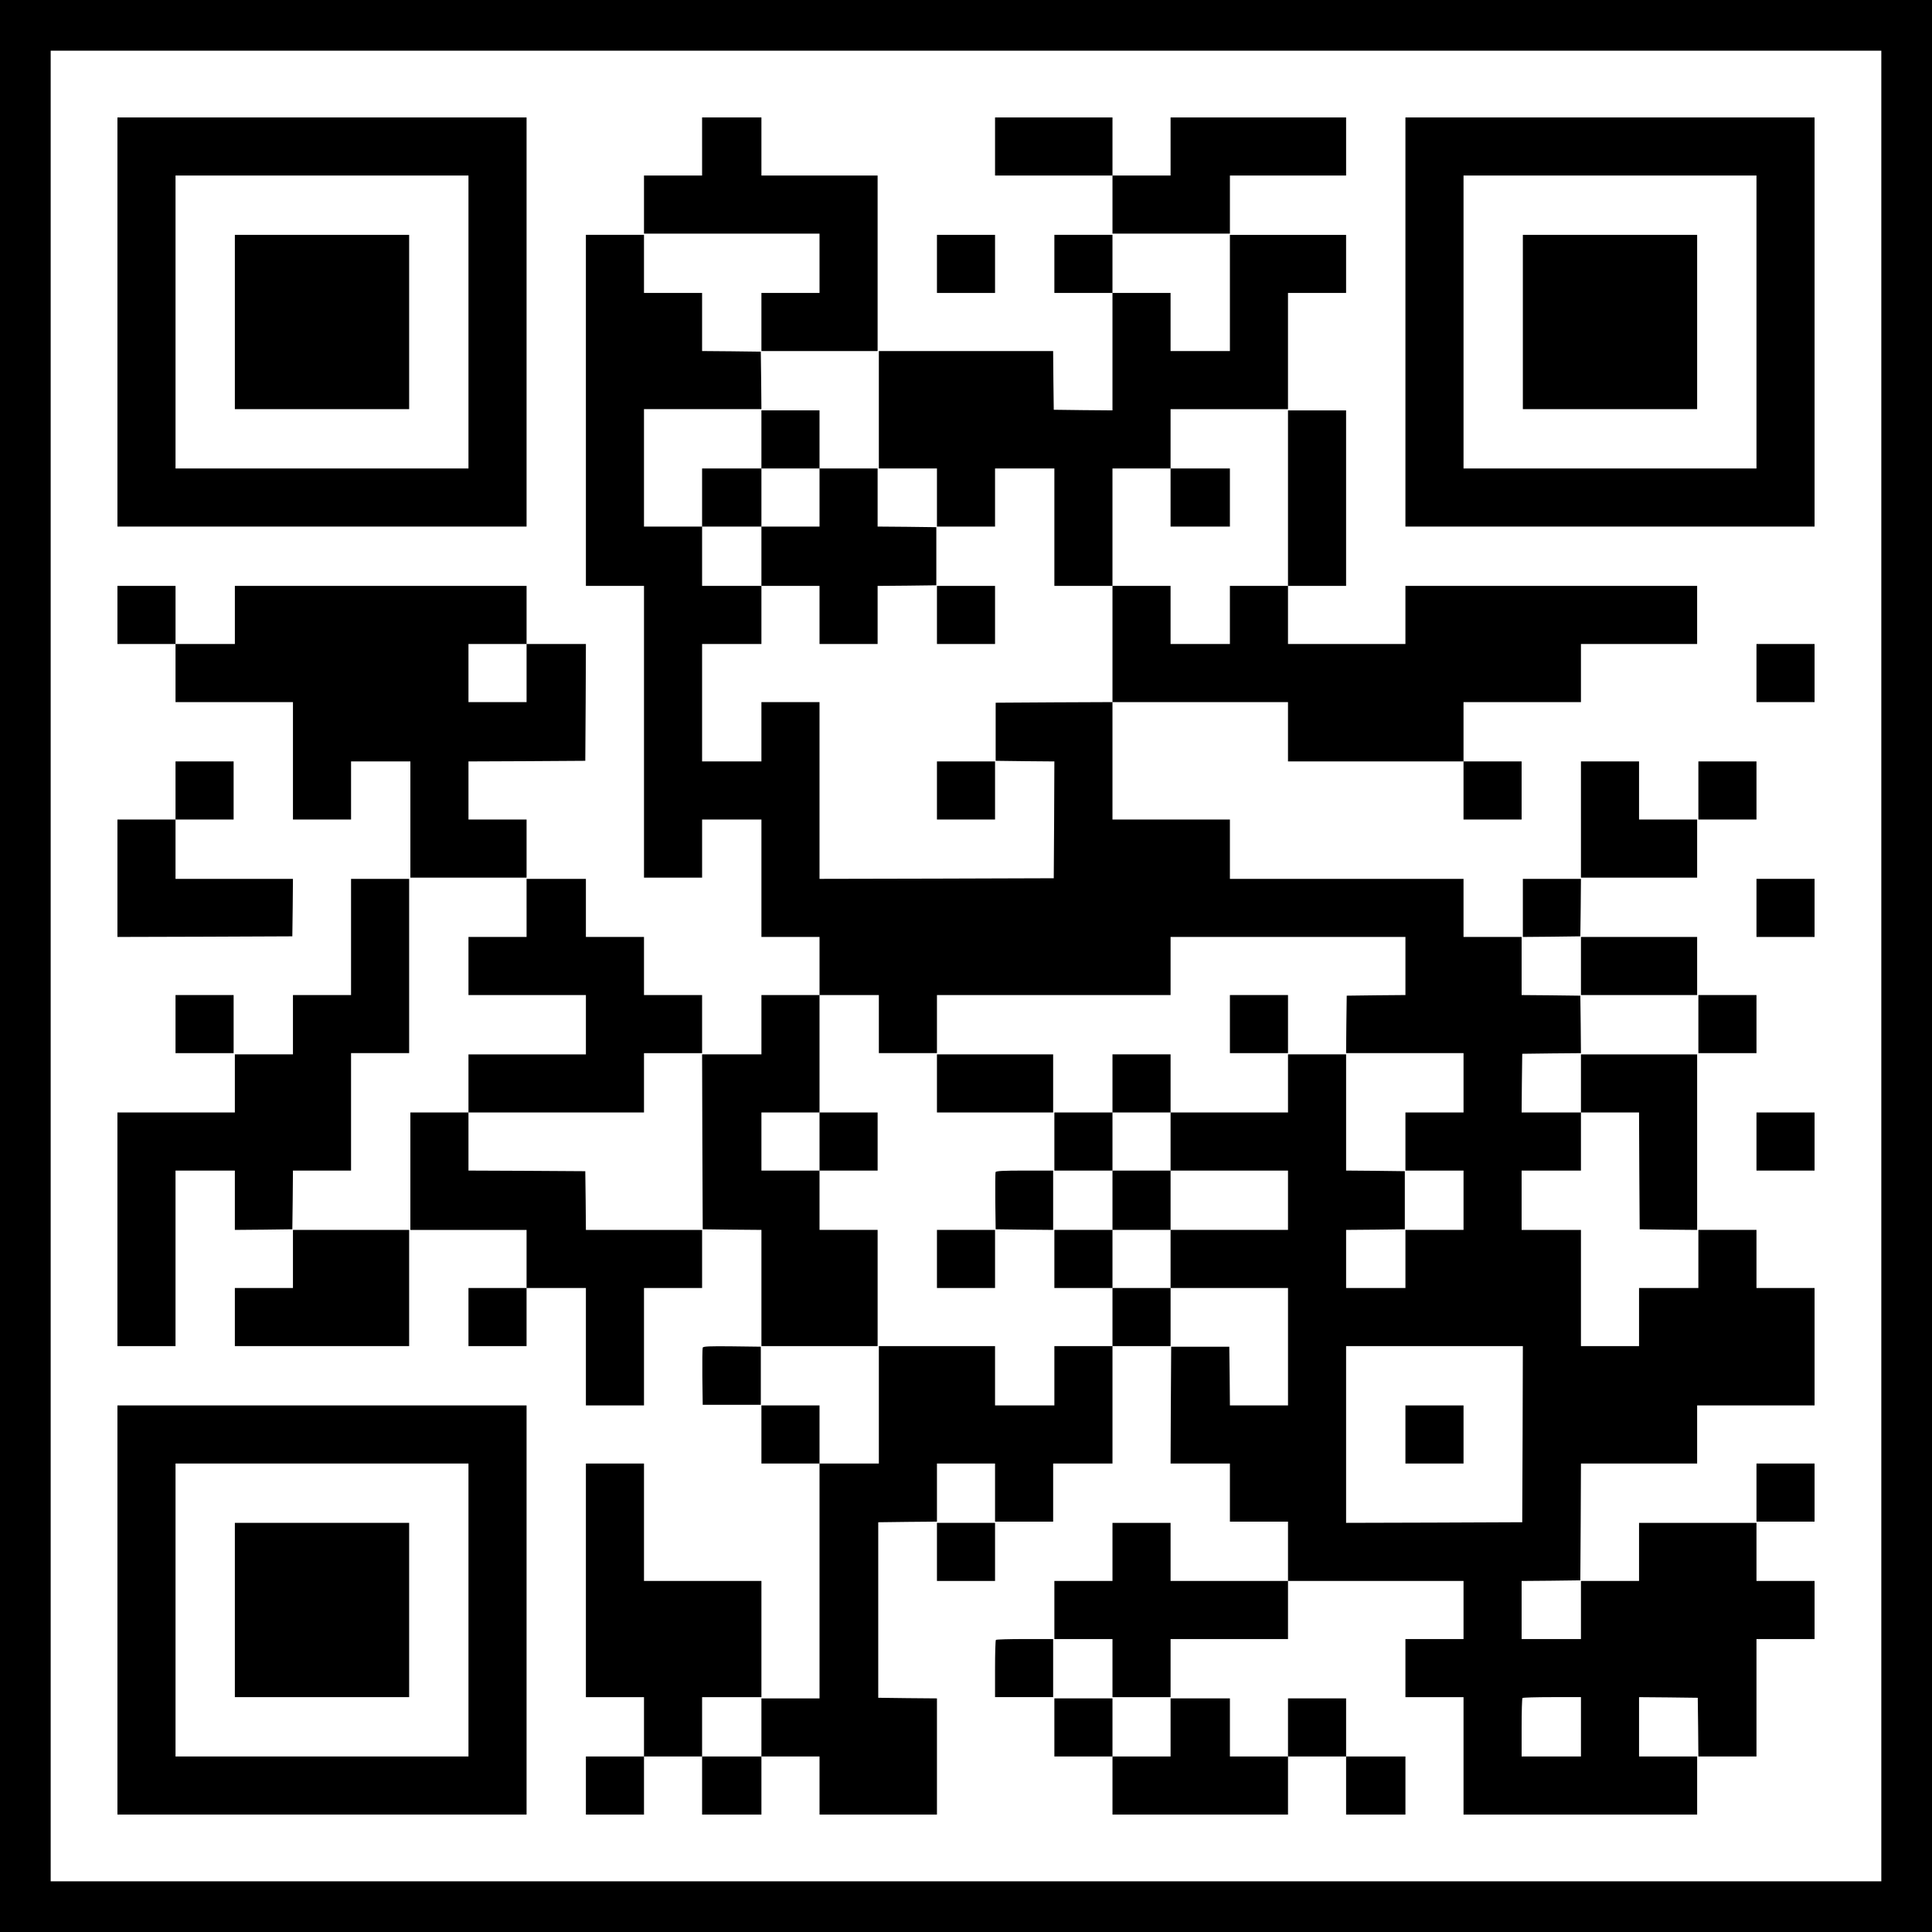 <?xml version="1.0" standalone="no"?>
<!DOCTYPE svg PUBLIC "-//W3C//DTD SVG 20010904//EN"
 "http://www.w3.org/TR/2001/REC-SVG-20010904/DTD/svg10.dtd">
<svg version="1.0" xmlns="http://www.w3.org/2000/svg"
 width="1563pt" height="1563pt" viewBox="0 0 1563 1563"
 preserveAspectRatio="xMidYMid meet">

<g transform="translate(0,1563) scale(0.1,-0.1)"
fill="#000000" stroke="none">
<path d="M0 7815 l0 -7815 7815 0 7815 0 0 7815 0 7815 -7815 0 -7815 0 0
-7815z m15220 0 l0 -7405 -7405 0 -7405 0 0 7405 0 7405 7405 0 7405 0 0
-7405z"/>
<path d="M950 13025 l0 -1655 1655 0 1655 0 0 1655 0 1655 -1655 0 -1655 0 0
-1655z m2840 0 l0 -1185 -1185 0 -1185 0 0 1185 0 1185 1185 0 1185 0 0 -1185z"/>
<path d="M1900 13025 l0 -705 705 0 705 0 0 705 0 705 -705 0 -705 0 0 -705z"/>
<path d="M5680 14445 l0 -235 -235 0 -235 0 0 -235 0 -235 710 0 710 0 0 -240
0 -240 -235 0 -235 0 0 -235 0 -235 470 0 470 0 0 710 0 710 -470 0 -470 0 0
235 0 235 -240 0 -240 0 0 -235z"/>
<path d="M8050 14445 l0 -235 475 0 475 0 0 -235 0 -235 475 0 475 0 0 235 0
235 470 0 470 0 0 235 0 235 -710 0 -710 0 0 -235 0 -235 -235 0 -235 0 0 235
0 235 -475 0 -475 0 0 -235z"/>
<path d="M11370 13025 l0 -1655 1655 0 1655 0 0 1655 0 1655 -1655 0 -1655 0
0 -1655z m2840 0 l0 -1185 -1185 0 -1185 0 0 1185 0 1185 1185 0 1185 0 0
-1185z"/>
<path d="M12320 13025 l0 -705 705 0 705 0 0 705 0 705 -705 0 -705 0 0 -705z"/>
<path d="M4740 12310 l0 -1420 235 0 235 0 0 -1180 0 -1180 235 0 235 0 0 235
0 235 240 0 240 0 0 -475 0 -475 235 0 235 0 0 -235 0 -235 -235 0 -235 0 0
-240 0 -240 -240 0 -240 0 2 -707 3 -708 238 -3 237 -2 0 -470 0 -470 470 0
470 0 0 470 0 470 -235 0 -235 0 0 240 0 240 235 0 235 0 0 235 0 235 -235 0
-235 0 0 475 0 475 240 0 240 0 0 -235 0 -235 235 0 235 0 0 235 0 235 945 0
945 0 0 235 0 235 950 0 950 0 0 -235 0 -235 -237 -2 -238 -3 -3 -232 -2 -233
475 0 475 0 0 -240 0 -240 -235 0 -235 0 0 -235 0 -235 235 0 235 0 0 -240 0
-240 -235 0 -235 0 0 -235 0 -235 -240 0 -240 0 0 235 0 235 238 2 237 3 0
235 0 235 -237 3 -238 2 0 470 0 470 -235 0 -235 0 0 -235 0 -235 -475 0 -475
0 0 235 0 235 -235 0 -235 0 0 -235 0 -235 -235 0 -235 0 0 -235 0 -235 235 0
235 0 0 -240 0 -240 -235 0 -235 0 0 -235 0 -235 235 0 235 0 0 -235 0 -235
-235 0 -235 0 0 -240 0 -240 -240 0 -240 0 0 240 0 240 -470 0 -470 0 0 -475
0 -475 -240 0 -240 0 0 235 0 235 -235 0 -235 0 0 -235 0 -235 235 0 235 0 0
-950 0 -950 -235 0 -235 0 0 -235 0 -235 -240 0 -240 0 0 240 0 240 240 0 240
0 0 470 0 470 -475 0 -475 0 0 475 0 475 -235 0 -235 0 0 -945 0 -945 235 0
235 0 0 -240 0 -240 -235 0 -235 0 0 -235 0 -235 235 0 235 0 0 235 0 235 235
0 235 0 0 -235 0 -235 240 0 240 0 0 235 0 235 235 0 235 0 0 -235 0 -235 475
0 475 0 0 470 0 470 -237 2 -238 3 0 710 0 710 238 3 237 2 0 235 0 235 235 0
235 0 0 -235 0 -235 235 0 235 0 0 235 0 235 240 0 240 0 0 475 0 475 235 0
235 0 0 235 0 235 475 0 475 0 0 -475 0 -475 -235 0 -235 0 -2 238 -3 237
-235 0 -235 0 -3 -473 -2 -472 240 0 240 0 0 -235 0 -235 235 0 235 0 0 -240
0 -240 -475 0 -475 0 0 235 0 235 -235 0 -235 0 0 -235 0 -235 -235 0 -235 0
0 -235 0 -235 235 0 235 0 0 -235 0 -235 235 0 235 0 0 235 0 235 475 0 475 0
0 235 0 235 710 0 710 0 0 -235 0 -235 -235 0 -235 0 0 -235 0 -235 235 0 235
0 0 -475 0 -475 945 0 945 0 0 235 0 235 -235 0 -235 0 0 240 0 240 238 -2
237 -3 3 -237 2 -238 235 0 235 0 0 475 0 475 235 0 235 0 0 235 0 235 -235 0
-235 0 0 235 0 235 -475 0 -475 0 0 -235 0 -235 -235 0 -235 0 0 -235 0 -235
-240 0 -240 0 0 235 0 235 238 2 237 3 3 473 2 472 470 0 470 0 0 235 0 235
475 0 475 0 0 475 0 475 -235 0 -235 0 0 235 0 235 -235 0 -235 0 0 -235 0
-235 -240 0 -240 0 0 -235 0 -235 -235 0 -235 0 0 470 0 470 -240 0 -240 0 0
240 0 240 240 0 240 0 0 235 0 235 235 0 235 0 2 -472 3 -473 233 -3 232 -2 0
710 0 710 -470 0 -470 0 0 -235 0 -235 -240 0 -240 0 2 238 3 237 238 3 237 2
-2 233 -3 232 -237 3 -238 2 0 235 0 235 -235 0 -235 0 0 235 0 235 -945 0
-945 0 0 240 0 240 -475 0 -475 0 0 475 0 475 710 0 710 0 0 -240 0 -240 710
0 710 0 0 -235 0 -235 235 0 235 0 0 235 0 235 -235 0 -235 0 0 240 0 240 475
0 475 0 0 235 0 235 470 0 470 0 0 235 0 235 -1180 0 -1180 0 0 -235 0 -235
-475 0 -475 0 0 235 0 235 235 0 235 0 0 710 0 710 -235 0 -235 0 0 -710 0
-710 -235 0 -235 0 0 -235 0 -235 -240 0 -240 0 0 235 0 235 -235 0 -235 0 0
475 0 475 235 0 235 0 0 -235 0 -235 240 0 240 0 0 235 0 235 -240 0 -240 0 0
240 0 240 475 0 475 0 0 470 0 470 235 0 235 0 0 235 0 235 -470 0 -470 0 0
-470 0 -470 -240 0 -240 0 0 235 0 235 -235 0 -235 0 0 235 0 235 -235 0 -235
0 0 -235 0 -235 235 0 235 0 0 -475 0 -475 -237 2 -238 3 -3 238 -2 237 -705
0 -705 0 0 -475 0 -475 235 0 235 0 0 -235 0 -235 235 0 235 0 0 235 0 235
240 0 240 0 0 -475 0 -475 235 0 235 0 0 -470 0 -470 -472 -2 -473 -3 0 -235
0 -235 238 -3 237 -2 -2 -473 -3 -472 -947 -3 -948 -2 0 715 0 715 -235 0
-235 0 0 -240 0 -240 -240 0 -240 0 0 475 0 475 240 0 240 0 0 235 0 235 235
0 235 0 0 -235 0 -235 235 0 235 0 0 235 0 235 238 2 237 3 0 235 0 235 -237
3 -238 2 0 235 0 235 -235 0 -235 0 0 235 0 235 -235 0 -235 0 0 -235 0 -235
-240 0 -240 0 0 -235 0 -235 -235 0 -235 0 0 475 0 475 475 0 475 0 -2 233 -3
232 -237 3 -238 2 0 235 0 235 -235 0 -235 0 0 235 0 235 -235 0 -235 0 0
-1420z m1890 -705 l0 -235 -235 0 -235 0 0 -240 0 -240 -240 0 -240 0 0 240 0
240 240 0 240 0 0 235 0 235 235 0 235 0 0 -235z m0 -5210 l0 -235 -235 0
-235 0 0 235 0 235 235 0 235 0 0 -235z m2840 0 l0 -235 475 0 475 0 0 -240 0
-240 -475 0 -475 0 0 -235 0 -235 -235 0 -235 0 0 235 0 235 235 0 235 0 0
240 0 240 -235 0 -235 0 0 235 0 235 235 0 235 0 0 -235z m2848 -2367 l-3
-713 -712 -3 -713 -2 0 715 0 715 715 0 715 0 -2 -712z m472 -2368 l0 -240
-240 0 -240 0 0 233 c0 129 3 237 7 240 3 4 111 7 240 7 l233 0 0 -240z"/>
<path d="M11370 4025 l0 -235 235 0 235 0 0 235 0 235 -235 0 -235 0 0 -235z"/>
<path d="M7580 13495 l0 -235 235 0 235 0 0 235 0 235 -235 0 -235 0 0 -235z"/>
<path d="M950 10655 l0 -235 235 0 235 0 0 -235 0 -235 475 0 475 0 0 -475 0
-475 235 0 235 0 0 235 0 235 240 0 240 0 0 -470 0 -470 470 0 470 0 0 235 0
235 -235 0 -235 0 0 235 0 235 473 2 472 3 3 473 2 472 -240 0 -240 0 0 235 0
235 -1180 0 -1180 0 0 -235 0 -235 -240 0 -240 0 0 235 0 235 -235 0 -235 0 0
-235z m3310 -470 l0 -235 -235 0 -235 0 0 235 0 235 235 0 235 0 0 -235z"/>
<path d="M7580 10655 l0 -235 235 0 235 0 0 235 0 235 -235 0 -235 0 0 -235z"/>
<path d="M14210 10185 l0 -235 235 0 235 0 0 235 0 235 -235 0 -235 0 0 -235z"/>
<path d="M1420 9235 l0 -235 -235 0 -235 0 0 -475 0 -475 708 2 707 3 3 233 2
232 -475 0 -475 0 0 240 0 240 235 0 235 0 0 235 0 235 -235 0 -235 0 0 -235z"/>
<path d="M7580 9235 l0 -235 235 0 235 0 0 235 0 235 -235 0 -235 0 0 -235z"/>
<path d="M12790 9000 l0 -470 470 0 470 0 0 235 0 235 -235 0 -235 0 0 235 0
235 -235 0 -235 0 0 -470z"/>
<path d="M13740 9235 l0 -235 235 0 235 0 0 235 0 235 -235 0 -235 0 0 -235z"/>
<path d="M2840 8050 l0 -470 -235 0 -235 0 0 -240 0 -240 -235 0 -235 0 0
-235 0 -235 -475 0 -475 0 0 -945 0 -945 235 0 235 0 0 710 0 710 240 0 240 0
0 -240 0 -240 233 2 232 3 3 238 2 237 235 0 235 0 0 475 0 475 235 0 235 0 0
705 0 705 -235 0 -235 0 0 -470z"/>
<path d="M4260 8285 l0 -235 -235 0 -235 0 0 -235 0 -235 475 0 475 0 0 -240
0 -240 -475 0 -475 0 0 -235 0 -235 -235 0 -235 0 0 -475 0 -475 470 0 470 0
0 -235 0 -235 -235 0 -235 0 0 -235 0 -235 235 0 235 0 0 235 0 235 240 0 240
0 0 -475 0 -475 235 0 235 0 0 475 0 475 235 0 235 0 0 235 0 235 -470 0 -470
0 -2 238 -3 237 -472 3 -473 2 0 235 0 235 710 0 710 0 0 240 0 240 235 0 235
0 0 235 0 235 -235 0 -235 0 0 235 0 235 -235 0 -235 0 0 235 0 235 -240 0
-240 0 0 -235z"/>
<path d="M12320 8285 l0 -235 233 2 232 3 3 233 2 232 -235 0 -235 0 0 -235z"/>
<path d="M14210 8285 l0 -235 235 0 235 0 0 235 0 235 -235 0 -235 0 0 -235z"/>
<path d="M12790 7815 l0 -235 470 0 470 0 0 235 0 235 -470 0 -470 0 0 -235z"/>
<path d="M1420 7345 l0 -235 235 0 235 0 0 235 0 235 -235 0 -235 0 0 -235z"/>
<path d="M9950 7345 l0 -235 235 0 235 0 0 235 0 235 -235 0 -235 0 0 -235z"/>
<path d="M13740 7345 l0 -235 235 0 235 0 0 235 0 235 -235 0 -235 0 0 -235z"/>
<path d="M7580 6865 l0 -235 470 0 470 0 0 235 0 235 -470 0 -470 0 0 -235z"/>
<path d="M14210 6395 l0 -235 235 0 235 0 0 235 0 235 -235 0 -235 0 0 -235z"/>
<path d="M8054 6147 c-2 -7 -3 -114 -2 -237 l3 -225 233 -3 232 -2 0 240 0
240 -230 0 c-178 0 -232 -3 -236 -13z"/>
<path d="M2370 5445 l0 -235 -235 0 -235 0 0 -235 0 -235 705 0 705 0 0 470 0
470 -470 0 -470 0 0 -235z"/>
<path d="M7580 5445 l0 -235 235 0 235 0 0 235 0 235 -235 0 -235 0 0 -235z"/>
<path d="M5685 4727 c-3 -7 -4 -114 -3 -237 l3 -225 235 0 235 0 0 235 0 235
-233 3 c-183 2 -234 0 -237 -11z"/>
<path d="M950 2605 l0 -1655 1655 0 1655 0 0 1655 0 1655 -1655 0 -1655 0 0
-1655z m2840 0 l0 -1185 -1185 0 -1185 0 0 1185 0 1185 1185 0 1185 0 0 -1185z"/>
<path d="M1900 2605 l0 -705 705 0 705 0 0 705 0 705 -705 0 -705 0 0 -705z"/>
<path d="M14210 3555 l0 -235 235 0 235 0 0 235 0 235 -235 0 -235 0 0 -235z"/>
<path d="M7580 3075 l0 -235 235 0 235 0 0 235 0 235 -235 0 -235 0 0 -235z"/>
<path d="M8057 2363 c-4 -3 -7 -109 -7 -235 l0 -228 235 0 235 0 0 235 0 235
-228 0 c-126 0 -232 -3 -235 -7z"/>
<path d="M8530 1655 l0 -235 235 0 235 0 0 -235 0 -235 710 0 710 0 0 235 0
235 235 0 235 0 0 -235 0 -235 240 0 240 0 0 235 0 235 -240 0 -240 0 0 235 0
235 -235 0 -235 0 0 -235 0 -235 -235 0 -235 0 0 235 0 235 -240 0 -240 0 0
-235 0 -235 -235 0 -235 0 0 235 0 235 -235 0 -235 0 0 -235z"/>
</g>
</svg>
